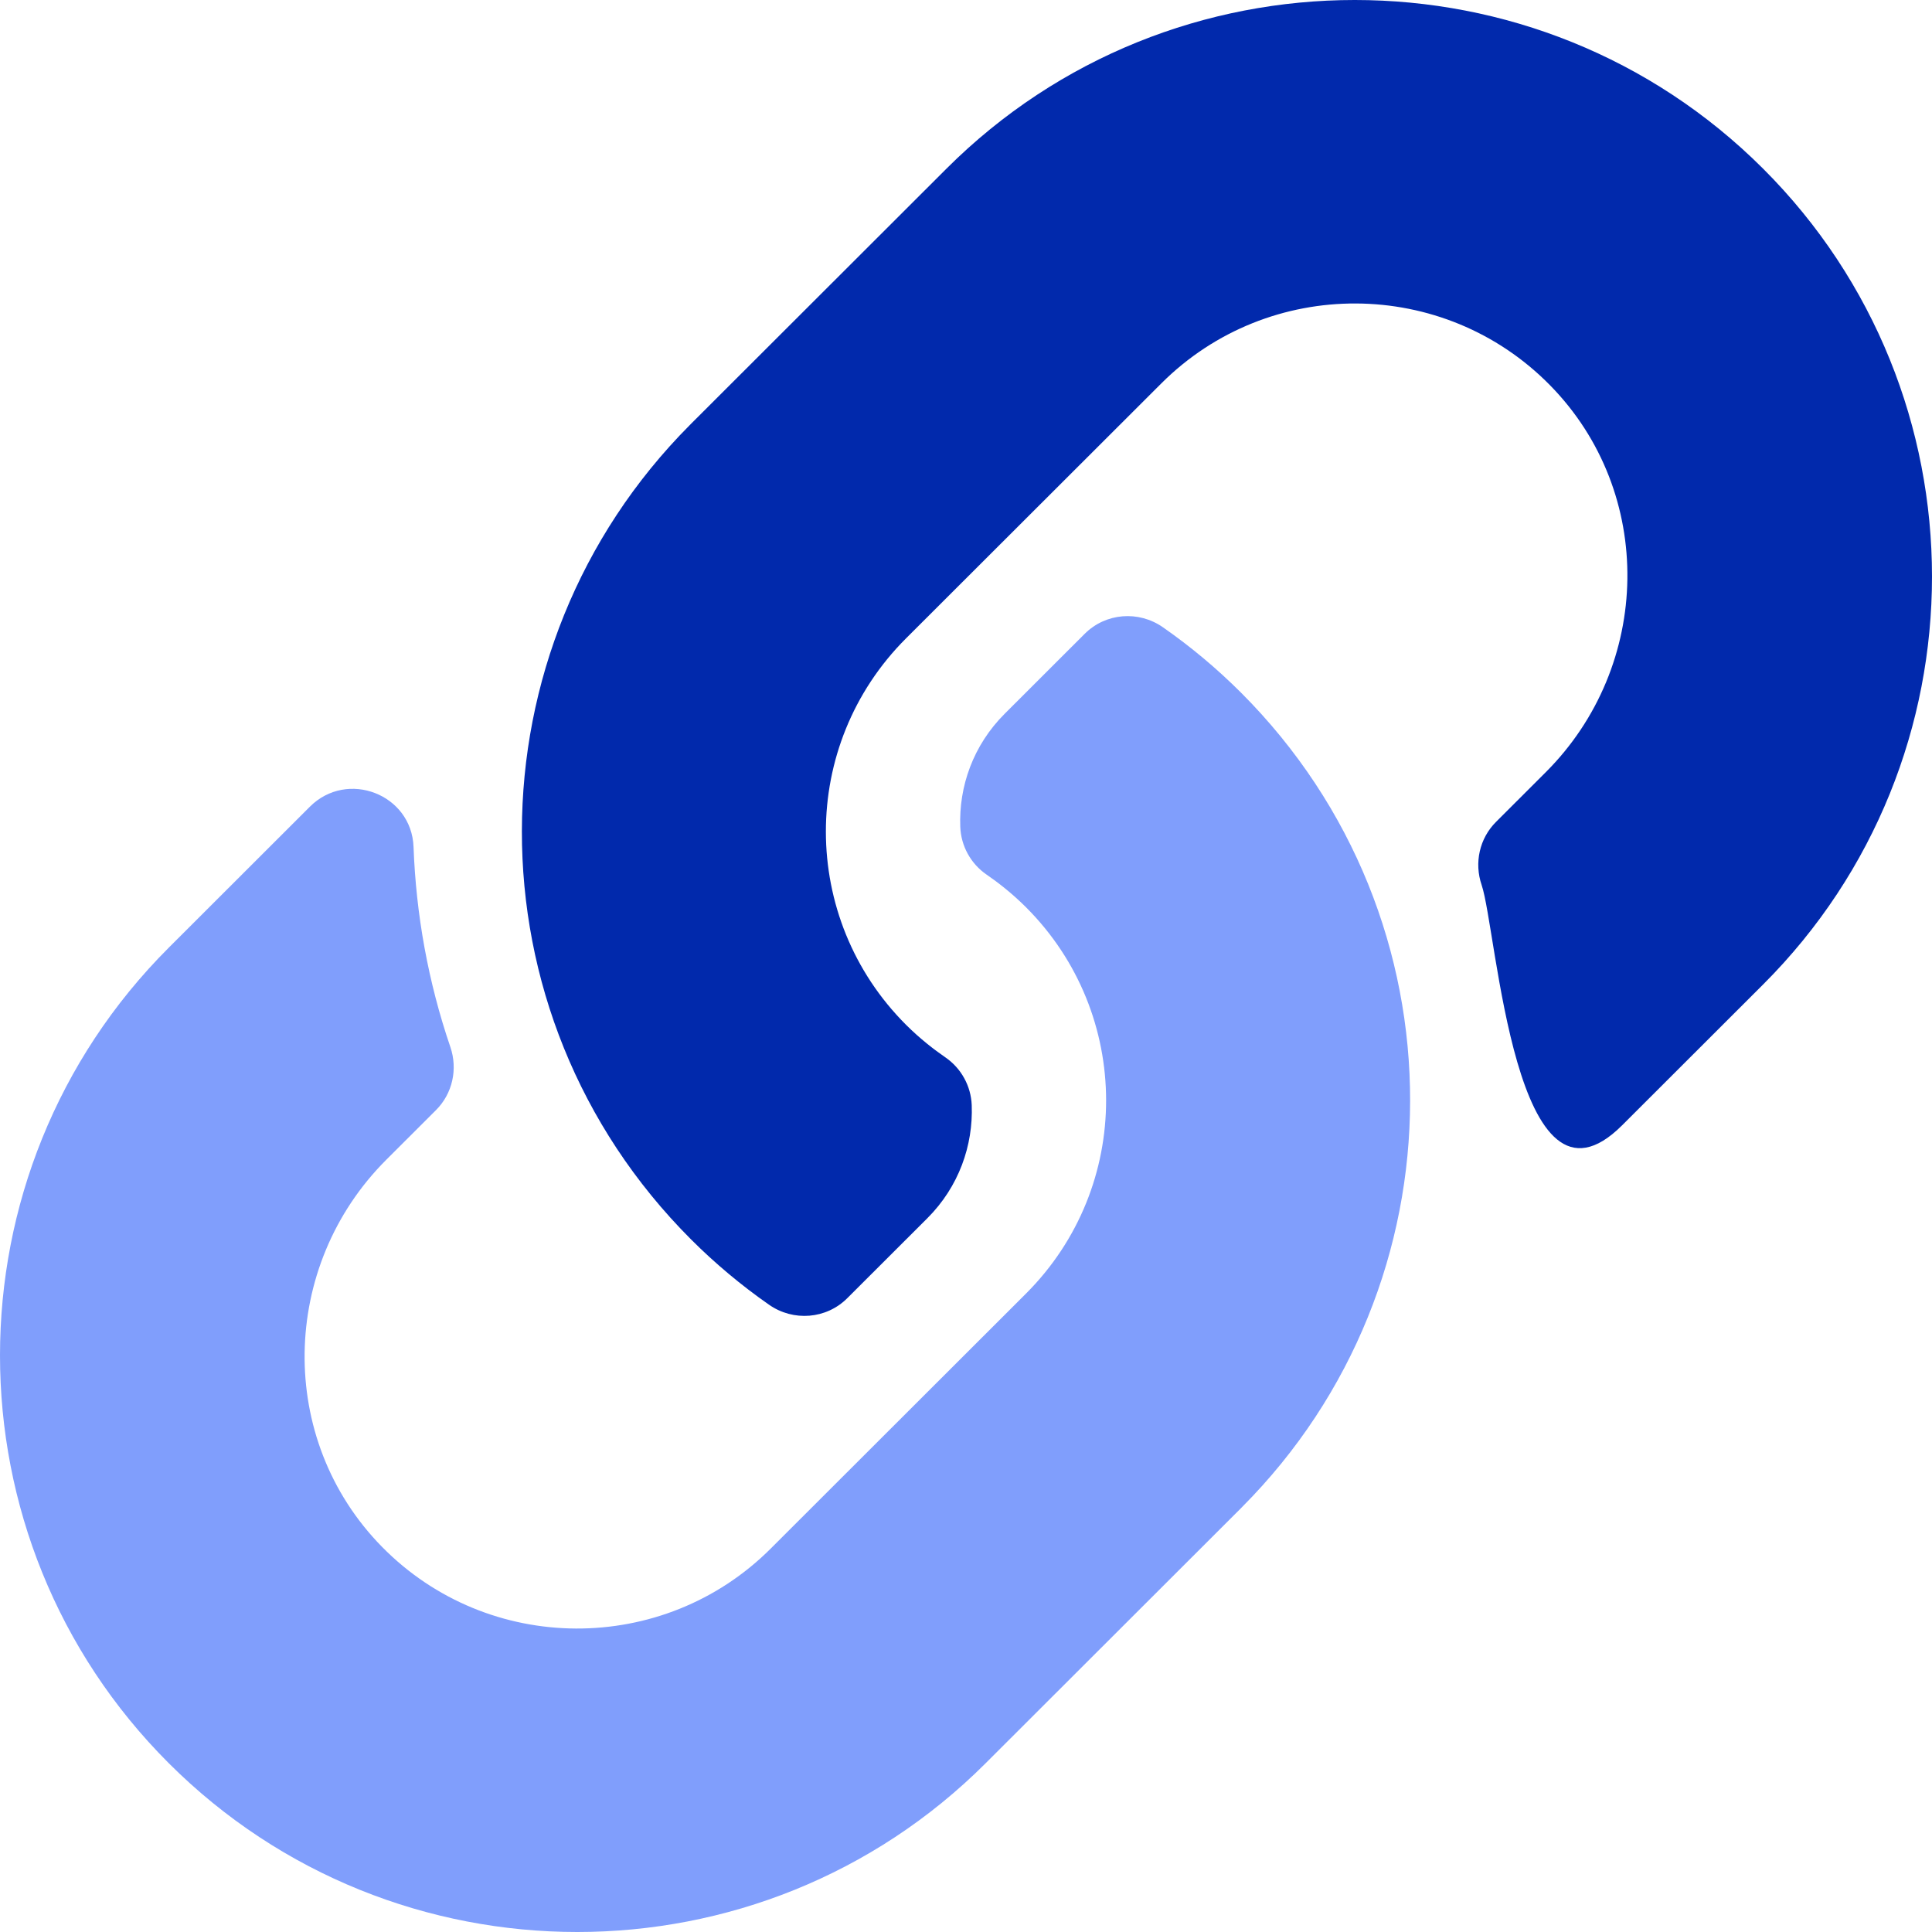 <svg width="80" height="80" viewBox="0 0 80 80" fill="none" xmlns="http://www.w3.org/2000/svg">
<path d="M51.382 28.675C60.781 38.074 60.652 53.142 51.438 62.397C51.421 62.416 51.401 62.436 51.382 62.455L40.81 73.015C31.486 82.329 16.316 82.328 6.993 73.015C-2.331 63.703 -2.331 48.548 6.993 39.236L12.831 33.404C14.379 31.858 17.044 32.886 17.124 35.071C17.226 37.856 17.726 40.654 18.649 43.356C18.961 44.271 18.738 45.283 18.054 45.967L15.995 48.023C11.586 52.427 11.448 59.598 15.813 64.046C20.222 68.537 27.468 68.563 31.911 64.126L42.482 53.567C46.917 49.137 46.899 41.977 42.482 37.565C41.9 36.984 41.314 36.533 40.856 36.218C40.532 35.996 40.264 35.701 40.074 35.357C39.884 35.013 39.778 34.63 39.763 34.237C39.7 32.577 40.289 30.866 41.603 29.554L44.915 26.245C45.784 25.377 47.146 25.271 48.153 25.973C49.307 26.777 50.387 27.682 51.382 28.675Z" fill="#809EFC"/>
<path d="M73.007 6.985C63.684 -2.328 48.514 -2.329 39.19 6.985L28.618 17.545C28.599 17.564 28.579 17.584 28.561 17.603C19.348 26.858 19.219 41.926 28.618 51.325C29.613 52.319 30.693 53.223 31.846 54.027C32.853 54.73 34.216 54.623 35.084 53.755L38.397 50.447C39.71 49.135 40.299 47.423 40.237 45.763C40.222 45.37 40.115 44.987 39.925 44.643C39.736 44.299 39.468 44.004 39.144 43.782C38.686 43.467 38.099 43.016 37.517 42.435C33.101 38.024 33.082 30.863 37.517 26.433L48.089 15.875C52.532 11.437 59.778 11.464 64.186 15.955C68.552 20.402 68.414 27.573 64.005 31.977L61.946 34.034C61.262 34.717 61.038 35.729 61.351 36.644C61.987 38.508 62.719 51.041 67.169 46.596L73.007 40.765C82.331 31.453 82.331 16.297 73.007 6.985Z" fill="#0129AC"/>
</svg>
